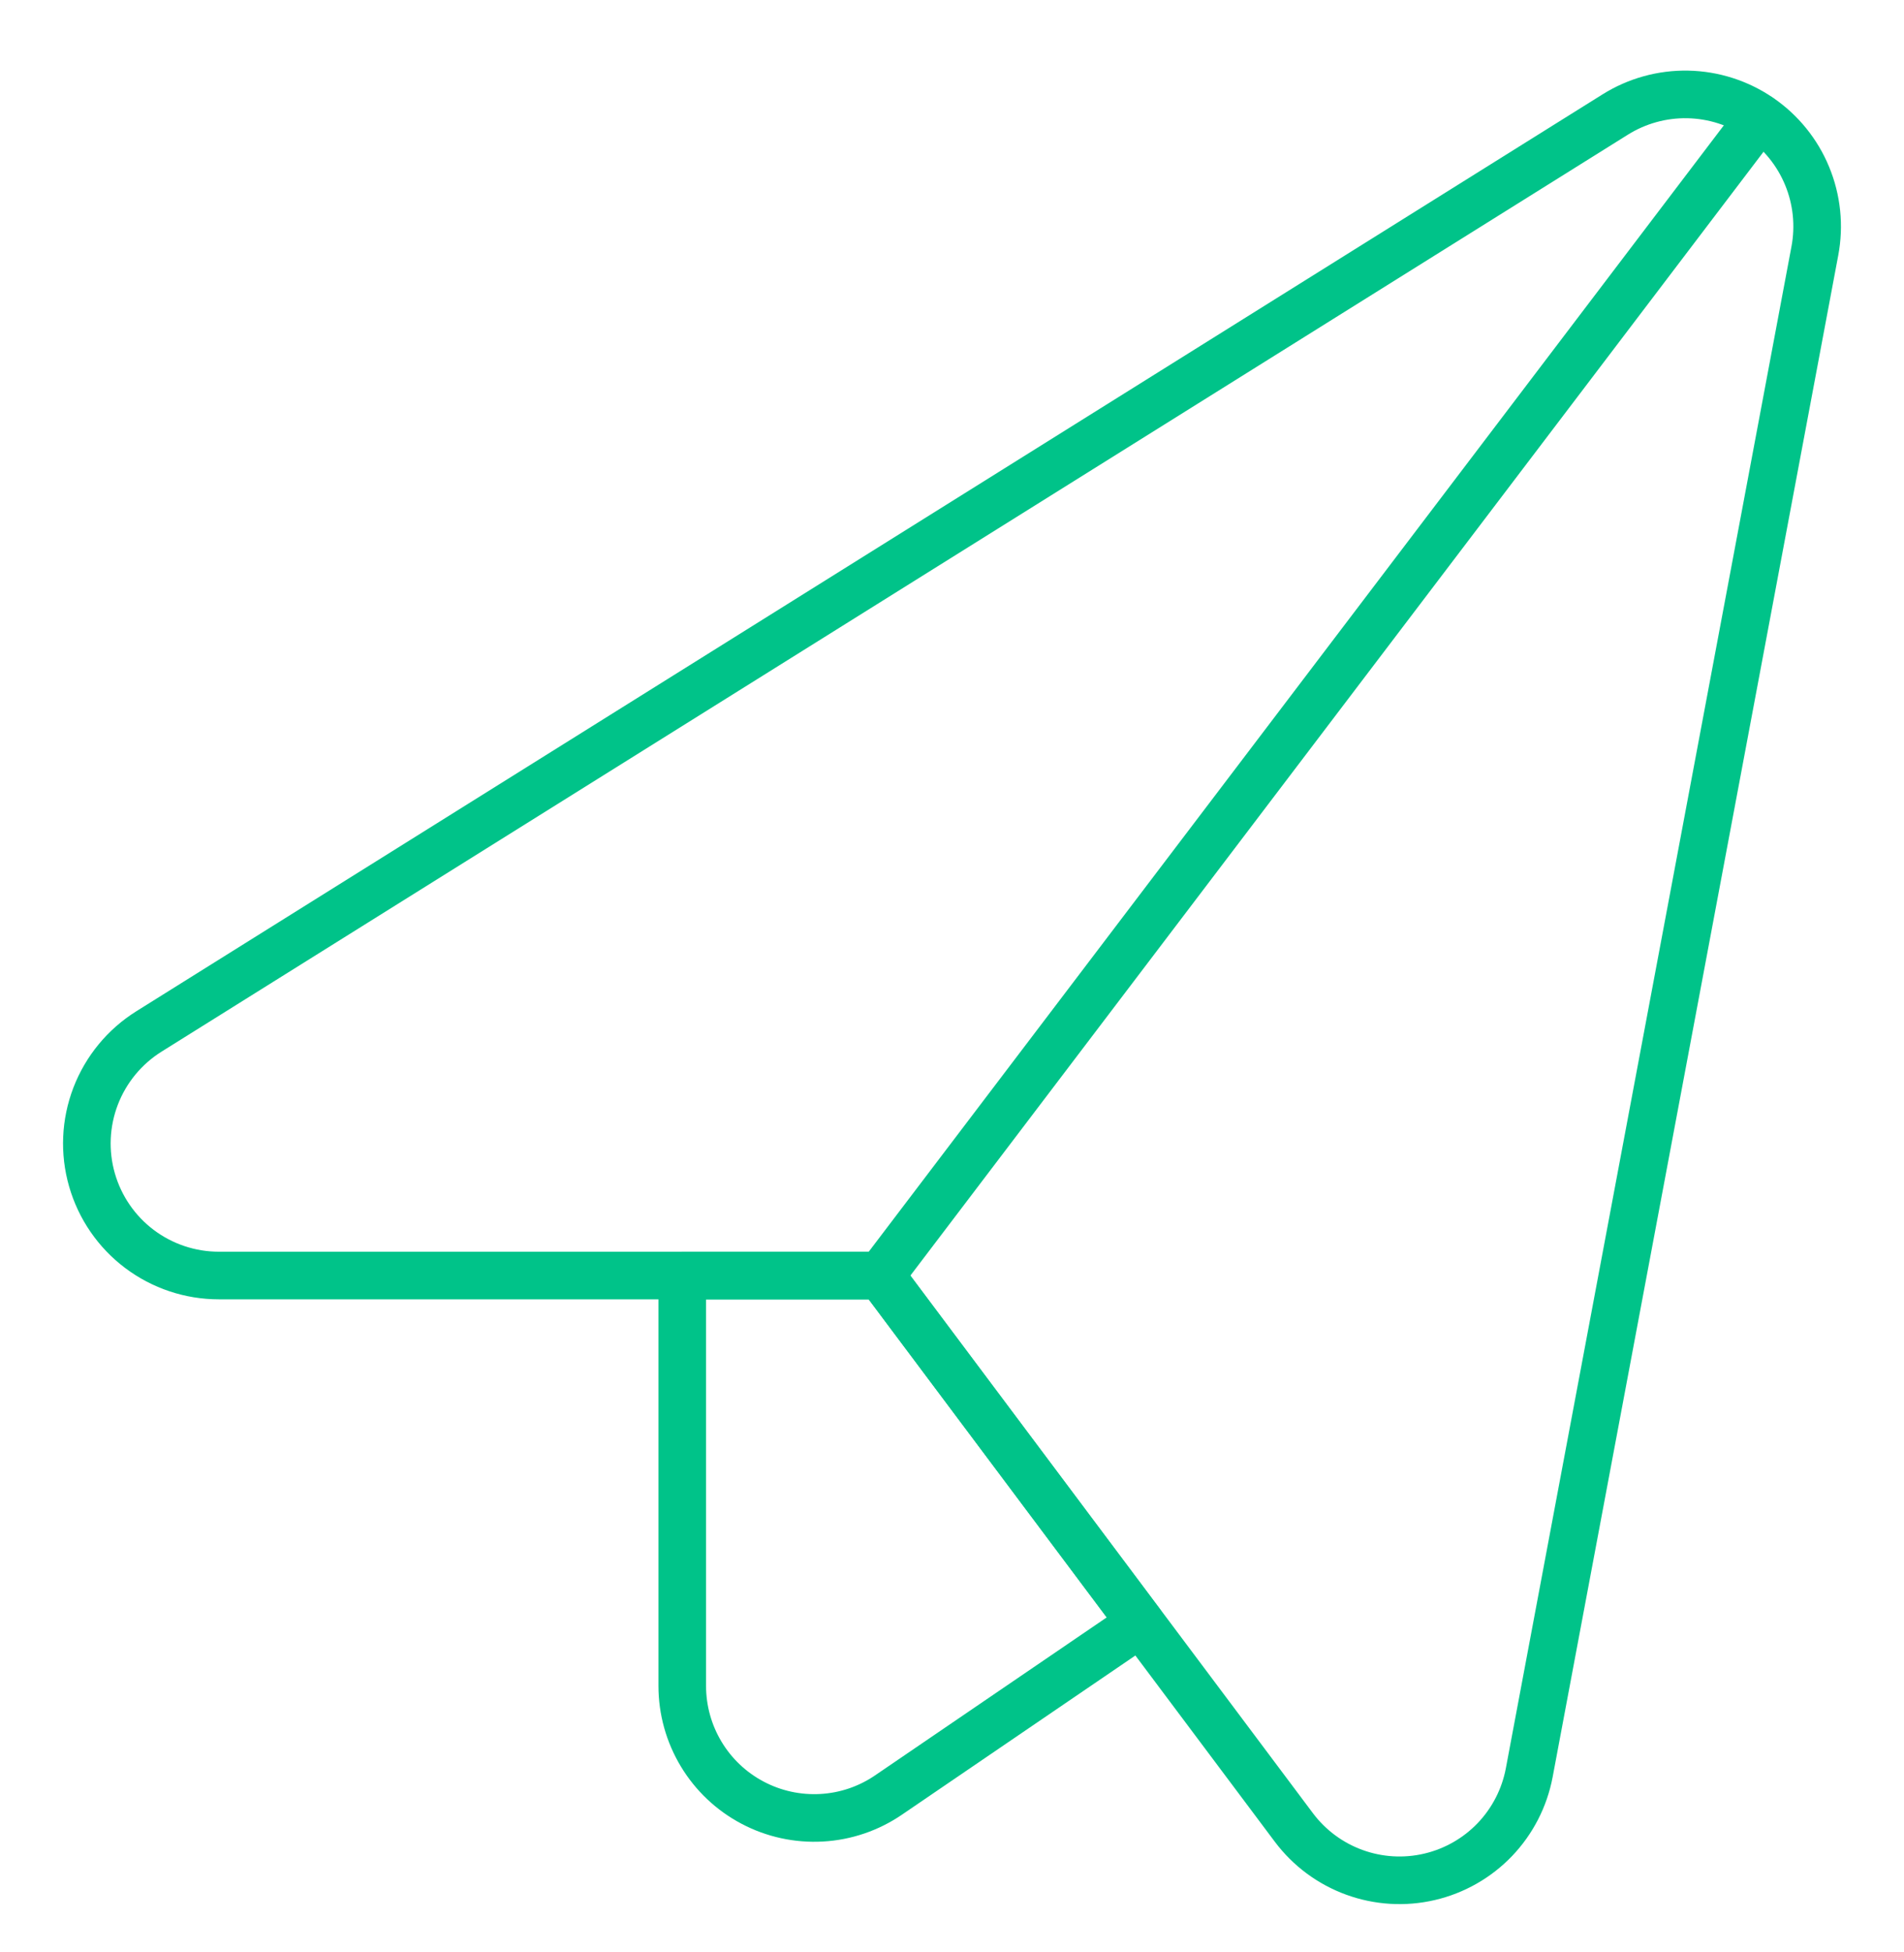 <?xml version="1.0" encoding="UTF-8"?>
<svg xmlns="http://www.w3.org/2000/svg" width="40" height="41" viewBox="0 0 40 41" fill="none">
  <g id="Icon/Interface/Send Email" clip-path="url(#clip0_5395_4627)">
    <path id="Vector" d="M4.598 26.786C3.996 26.786 3.41 26.59 2.929 26.228C2.448 25.866 2.098 25.356 1.932 24.777C1.766 24.199 1.793 23.582 2.009 23.019C2.225 22.457 2.618 21.98 3.128 21.661L33.933 2.405C34.39 2.119 34.921 1.972 35.46 1.983C35.999 1.994 36.523 2.162 36.968 2.466C37.413 2.77 37.76 3.198 37.965 3.696C38.171 4.194 38.227 4.742 38.127 5.271L32.127 37.226C32.027 37.755 31.776 38.243 31.404 38.632C31.032 39.02 30.554 39.292 30.03 39.414C29.506 39.536 28.958 39.503 28.453 39.319C27.947 39.135 27.506 38.808 27.183 38.378L18.5 26.786H4.598Z" stroke="#00C389" stroke-width="1" stroke-linecap="round" stroke-linejoin="round"></path>
    <path id="Vector_2" d="M18.5 26.787H14.333V35.405C14.333 35.91 14.471 36.404 14.731 36.836C14.991 37.268 15.364 37.621 15.81 37.856C16.256 38.092 16.757 38.201 17.261 38.173C17.764 38.145 18.25 37.98 18.667 37.695L23.963 34.085L18.5 26.787Z" stroke="#00C389" stroke-width="1" stroke-linecap="round" stroke-linejoin="round"></path>
    <path id="Vector_3" d="M18.498 26.787L36.965 2.471" stroke="#00C389" stroke-width="1" stroke-linecap="round" stroke-linejoin="round"></path>
  </g>
  <defs>
    <clipPath id="clip0_5395_4627">
      <rect width="40" height="40" fill="white" transform="translate(0 0.738)"></rect>
    </clipPath>
  </defs>
</svg>
